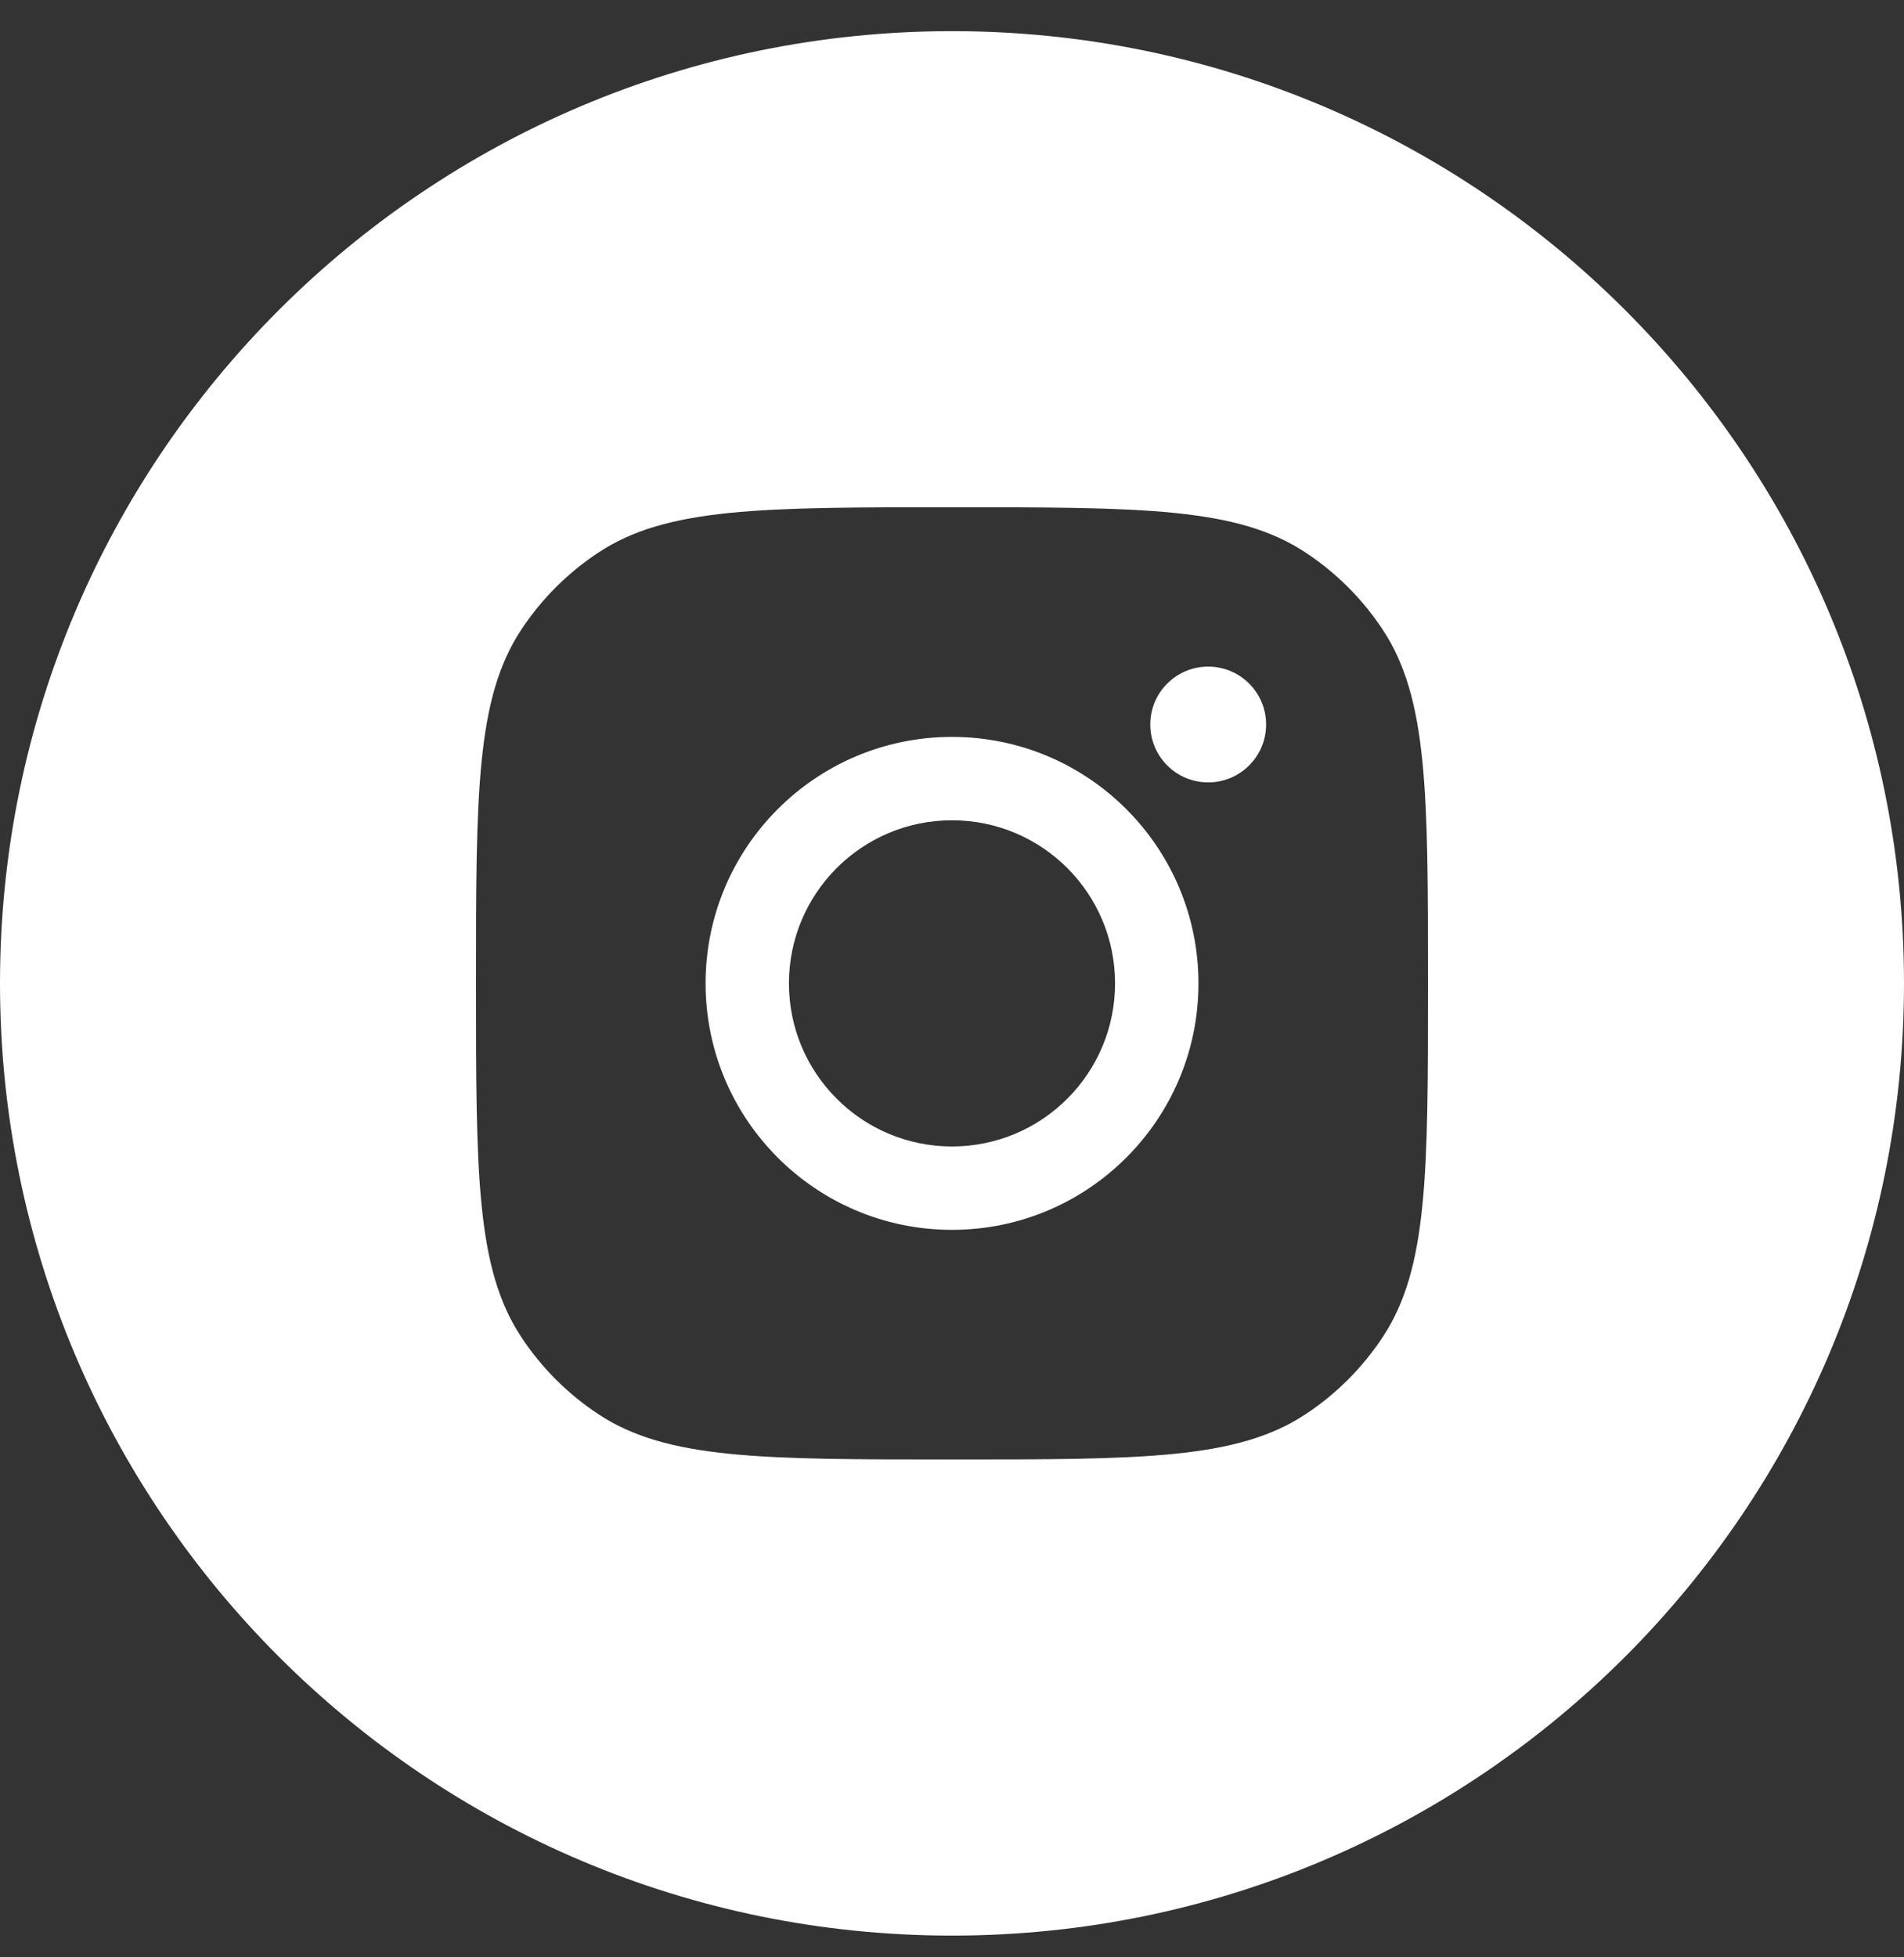 <svg width="36" height="37" viewBox="0 0 36 37" fill="none" xmlns="http://www.w3.org/2000/svg">
<rect x="0" y="0" width="36" height="37" fill="#333333" stroke="none"/>
<path fill-rule="evenodd" clip-rule="evenodd" d="M18 0.589C8.059 0.589 0 8.648 0 18.589C0 28.53 8.059 36.589 18 36.589C27.941 36.589 36 28.53 36 18.589C36 8.648 27.941 0.589 18 0.589ZM9.857 11.901C9 13.196 9 14.994 9 18.589C9 22.184 9 23.982 9.857 25.276C10.239 25.855 10.734 26.35 11.313 26.732C12.607 27.589 14.405 27.589 18 27.589C21.595 27.589 23.393 27.589 24.687 26.732C25.266 26.35 25.761 25.855 26.143 25.276C27 23.982 27 22.184 27 18.589C27 14.994 27 13.196 26.143 11.901C25.761 11.323 25.266 10.828 24.687 10.446C23.393 9.589 21.595 9.589 18 9.589C14.405 9.589 12.607 9.589 11.313 10.446C10.734 10.828 10.239 11.323 9.857 11.901ZM18 23.248C20.573 23.248 22.66 21.162 22.66 18.589C22.66 16.016 20.573 13.93 18 13.93C15.427 13.93 13.341 16.016 13.341 18.589C13.341 21.162 15.427 23.248 18 23.248ZM23.939 13.695C23.939 14.3 23.448 14.79 22.844 14.79C22.239 14.79 21.749 14.3 21.749 13.695C21.749 13.091 22.239 12.601 22.844 12.601C23.448 12.601 23.939 13.091 23.939 13.695ZM21.083 18.589C21.083 20.292 19.703 21.672 18 21.672C16.297 21.672 14.917 20.292 14.917 18.589C14.917 16.886 16.297 15.506 18 15.506C19.703 15.506 21.083 16.886 21.083 18.589Z" fill="white"/>
</svg>
